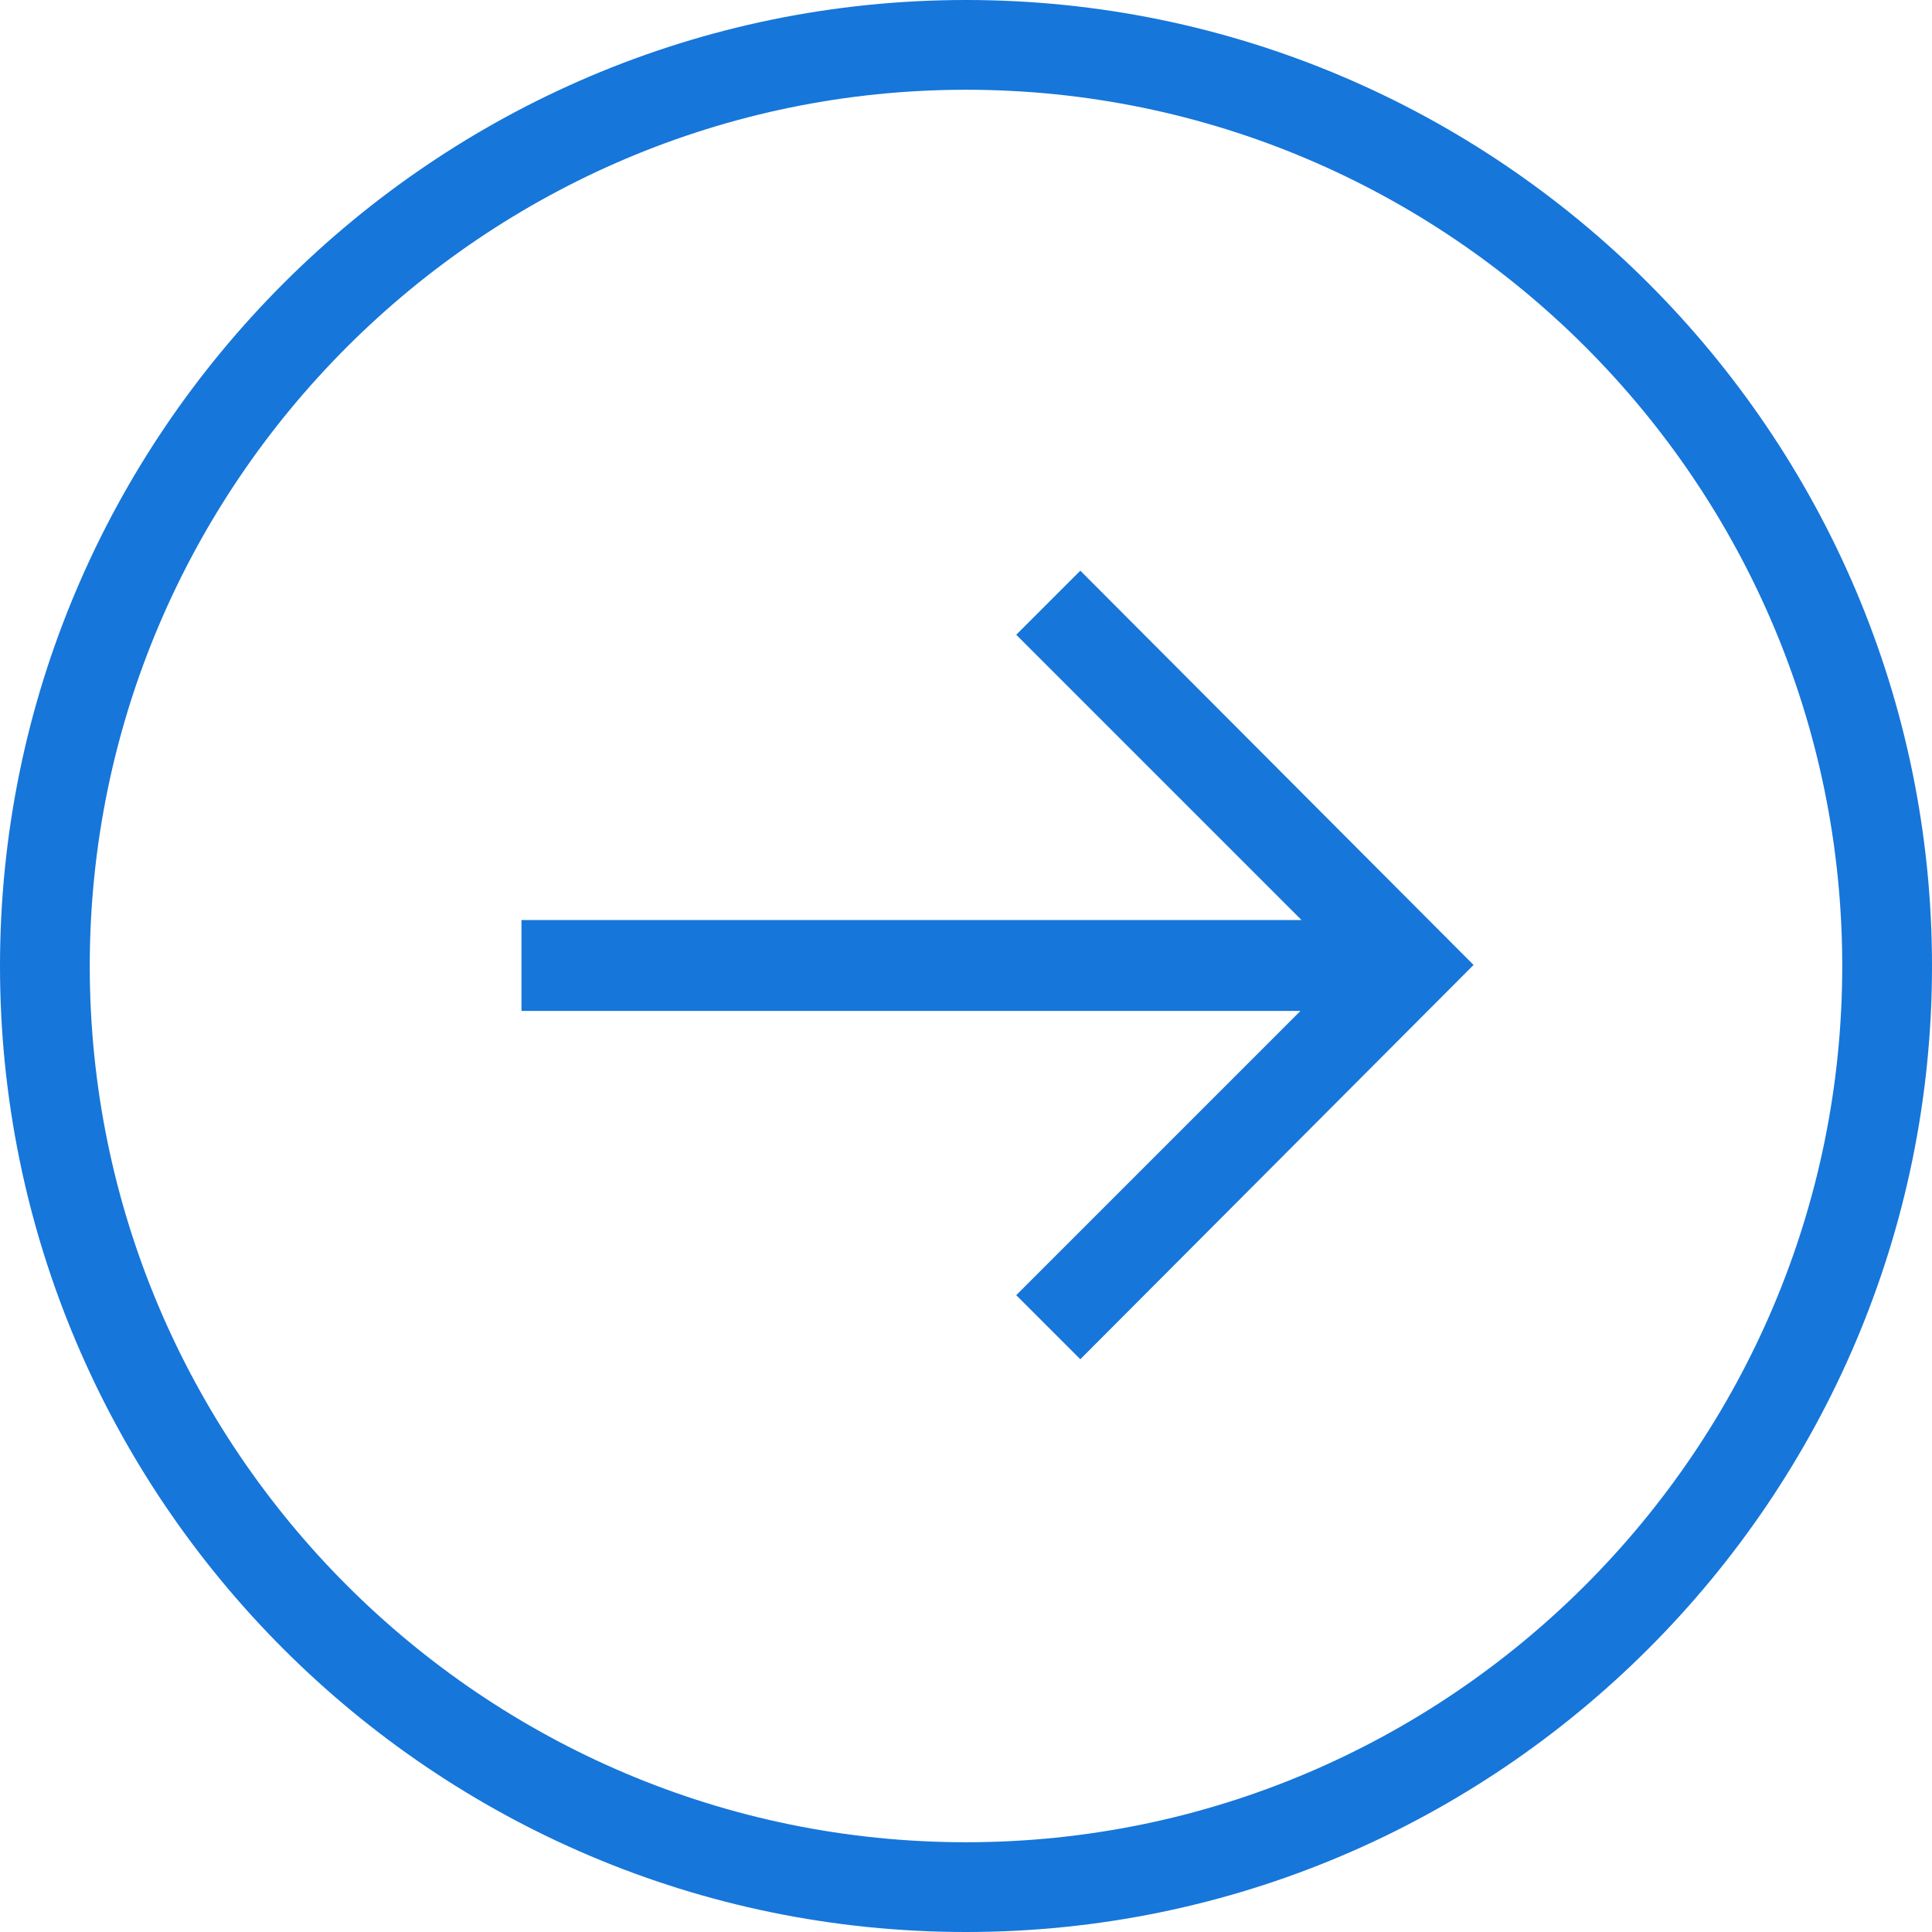 <?xml version="1.0" encoding="UTF-8"?>
<svg width="24px" height="24px" viewBox="0 0 24 24" version="1.1" xmlns="http://www.w3.org/2000/svg" xmlns:xlink="http://www.w3.org/1999/xlink">
    <!-- Generator: Sketch 52.6 (67491) - http://www.bohemiancoding.com/sketch -->
    <title>查看</title>
    <desc>Created with Sketch.</desc>
    <g id="确认稿" stroke="none" stroke-width="1" fill="none" fill-rule="evenodd">
        <g id="1.web首页" transform="translate(-311, -1784)" fill="#1676DA" fill-rule="nonzero">
            <path d="M323,1808 C316.376,1808 311,1802.611 311,1796 C311,1789.389 316.389,1784 323,1784 C329.611,1784 335,1789.389 335,1796 C335,1802.611 329.611,1808 323,1808 Z M323,1785.115 C317.013,1785.115 312.115,1790 312.115,1796 C312.115,1802 317,1806.885 323,1806.885 C329,1806.885 333.885,1802 333.885,1796 C333.885,1790 329,1785.115 323,1785.115 Z M324.42,1800.885 L323.624,1800.089 L327.726,1795.987 L323.624,1791.885 L324.42,1791.089 L329.305,1795.987 L324.42,1800.885 Z M317.478,1795.429 L328.018,1795.429 L328.018,1796.558 L317.478,1796.558 L317.478,1795.429 Z" id="查看"></path>
        </g>
    </g>
</svg>